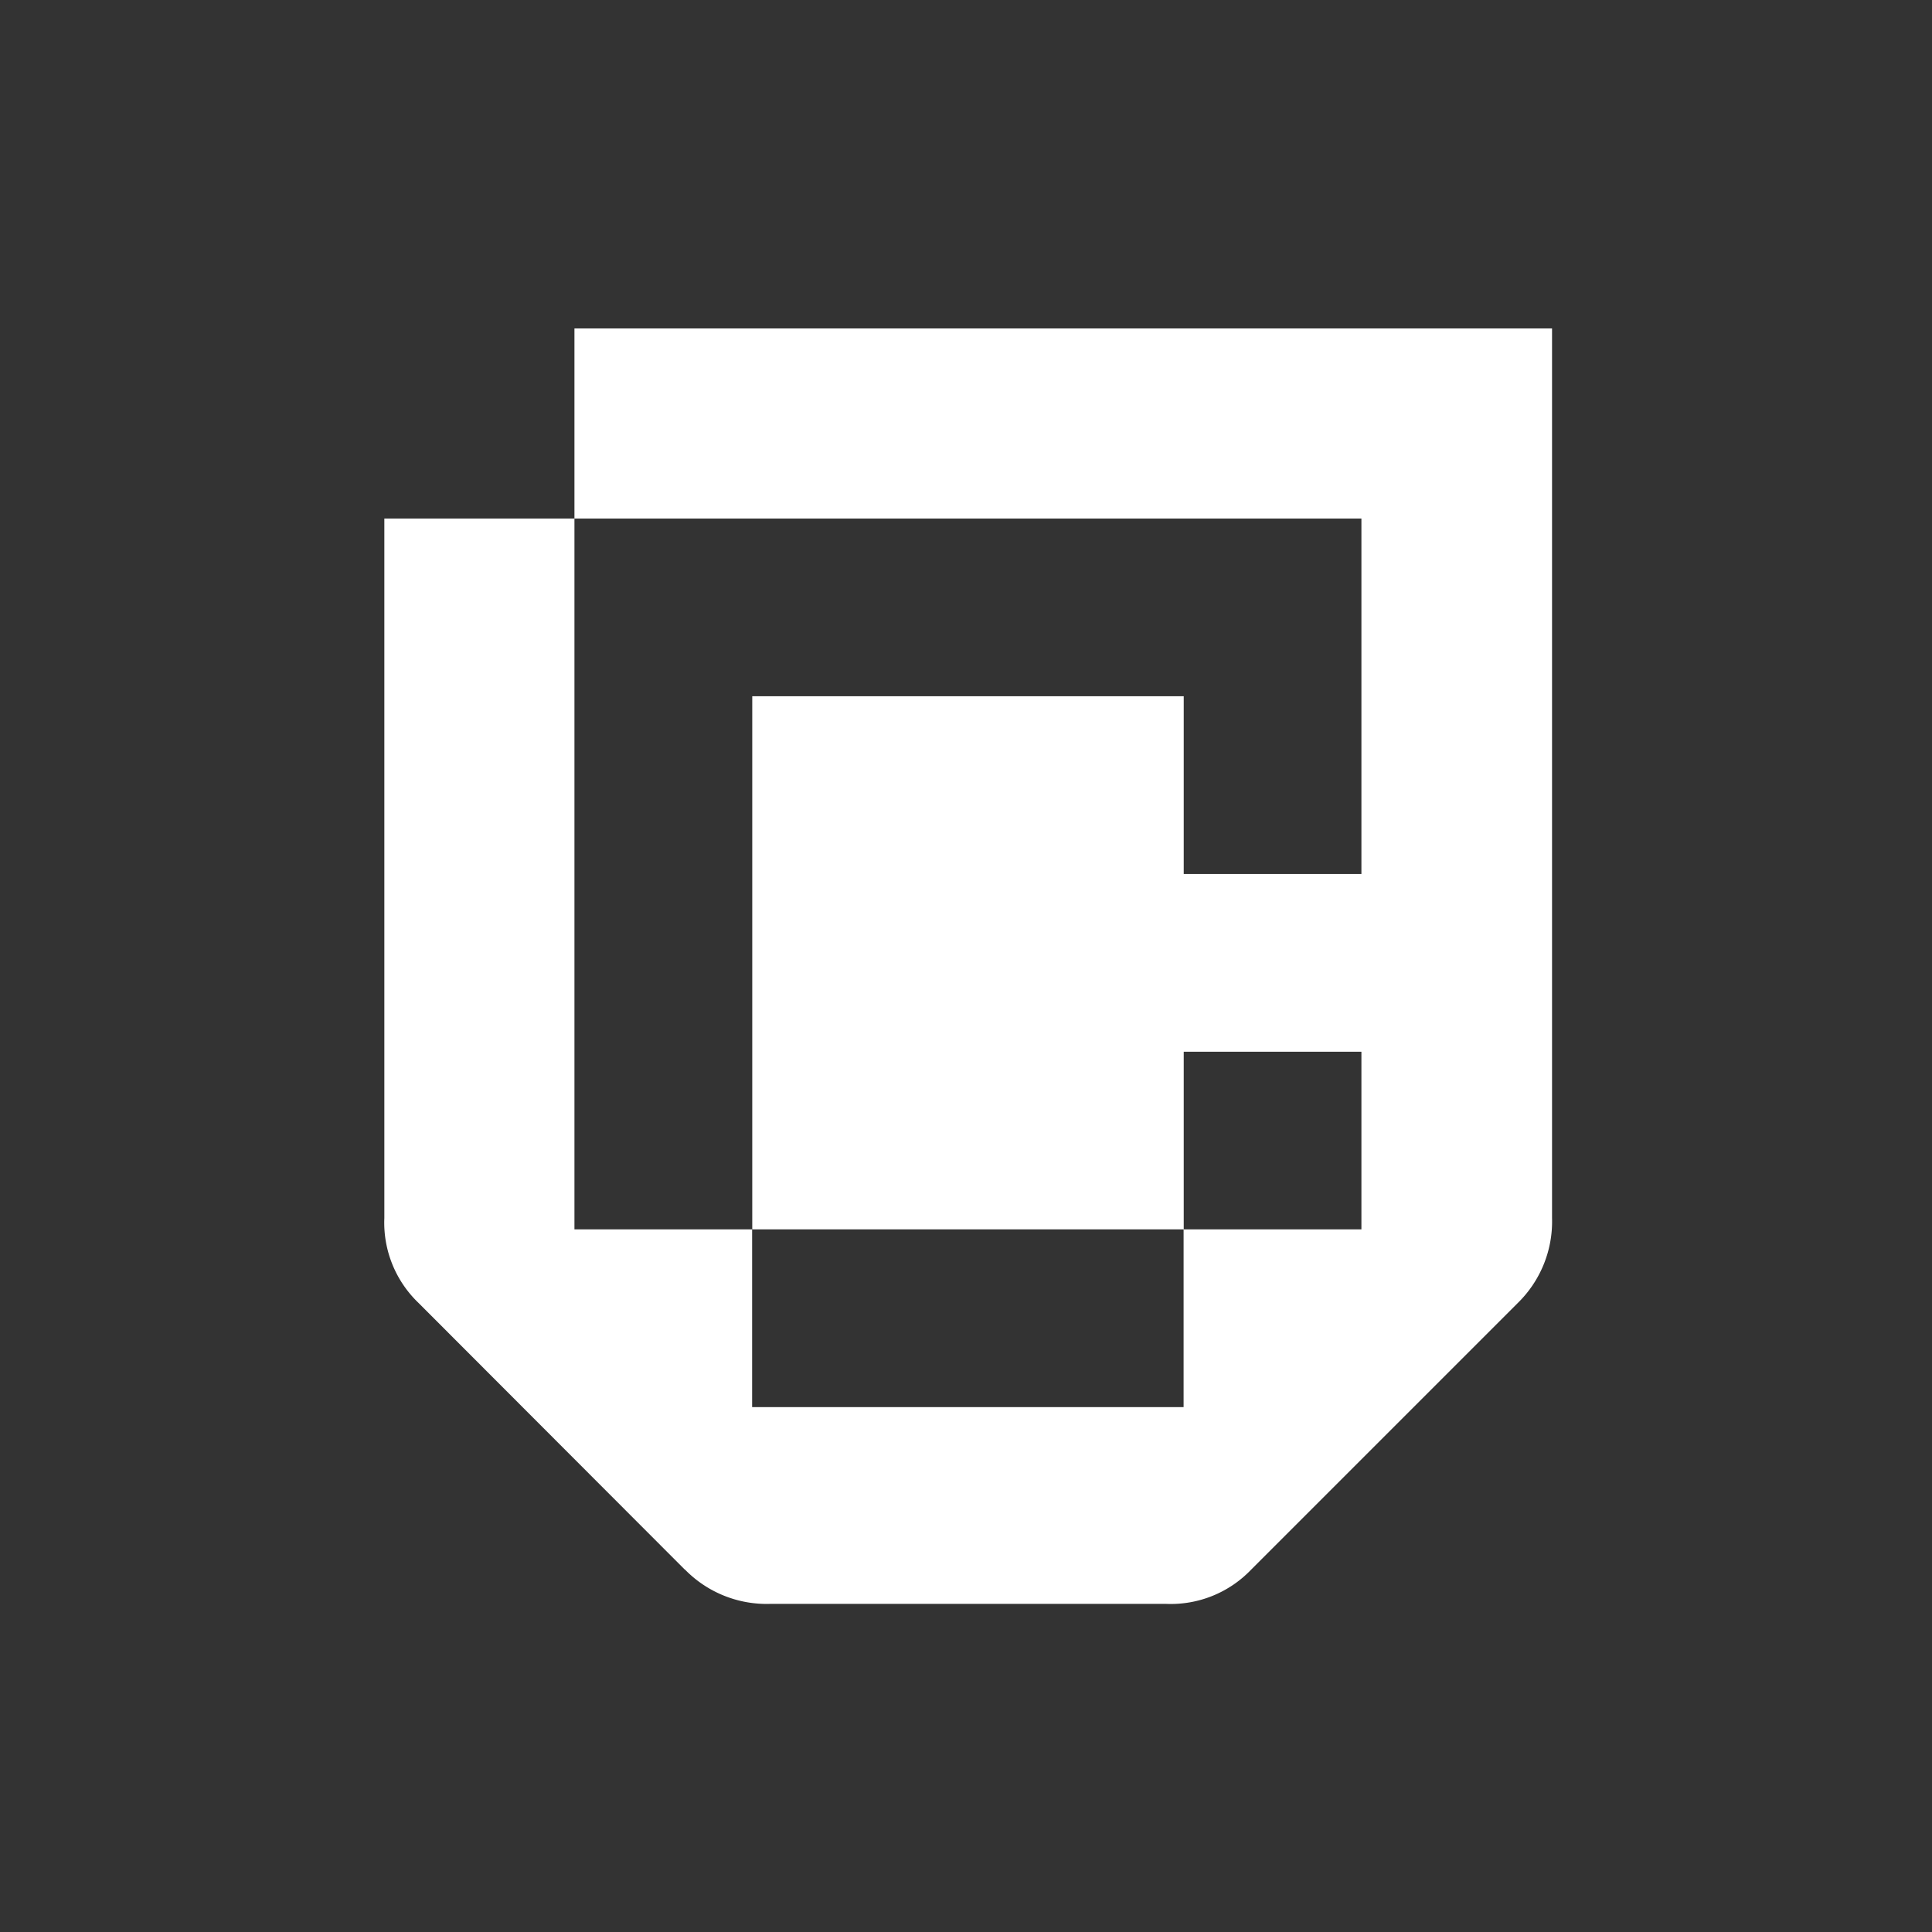 <svg id="Layer_1" data-name="Layer 1" xmlns="http://www.w3.org/2000/svg" viewBox="0 0 300 300"><rect x="0" y="0" width="300" height="300" fill="#333333" stroke="none"/><defs><style>.cls-1{fill:#fff;}</style></defs><path class="cls-1" d="M106.34,243.73,65,202.33a17.25,17.25,0,0,1-5.32-13.2V80.52H89.2V190.9h27.59v27.6h67V190.9H211.4V163.31H183.81V190.9h-67V108.11h67v27.6H211.4V80.52H89.2V51H241V189.13a17.69,17.69,0,0,1-5.32,13.2l-41.4,41.4a17.25,17.25,0,0,1-13.2,5.32h-61.5a17.73,17.73,0,0,1-13.21-5.32"/></svg>